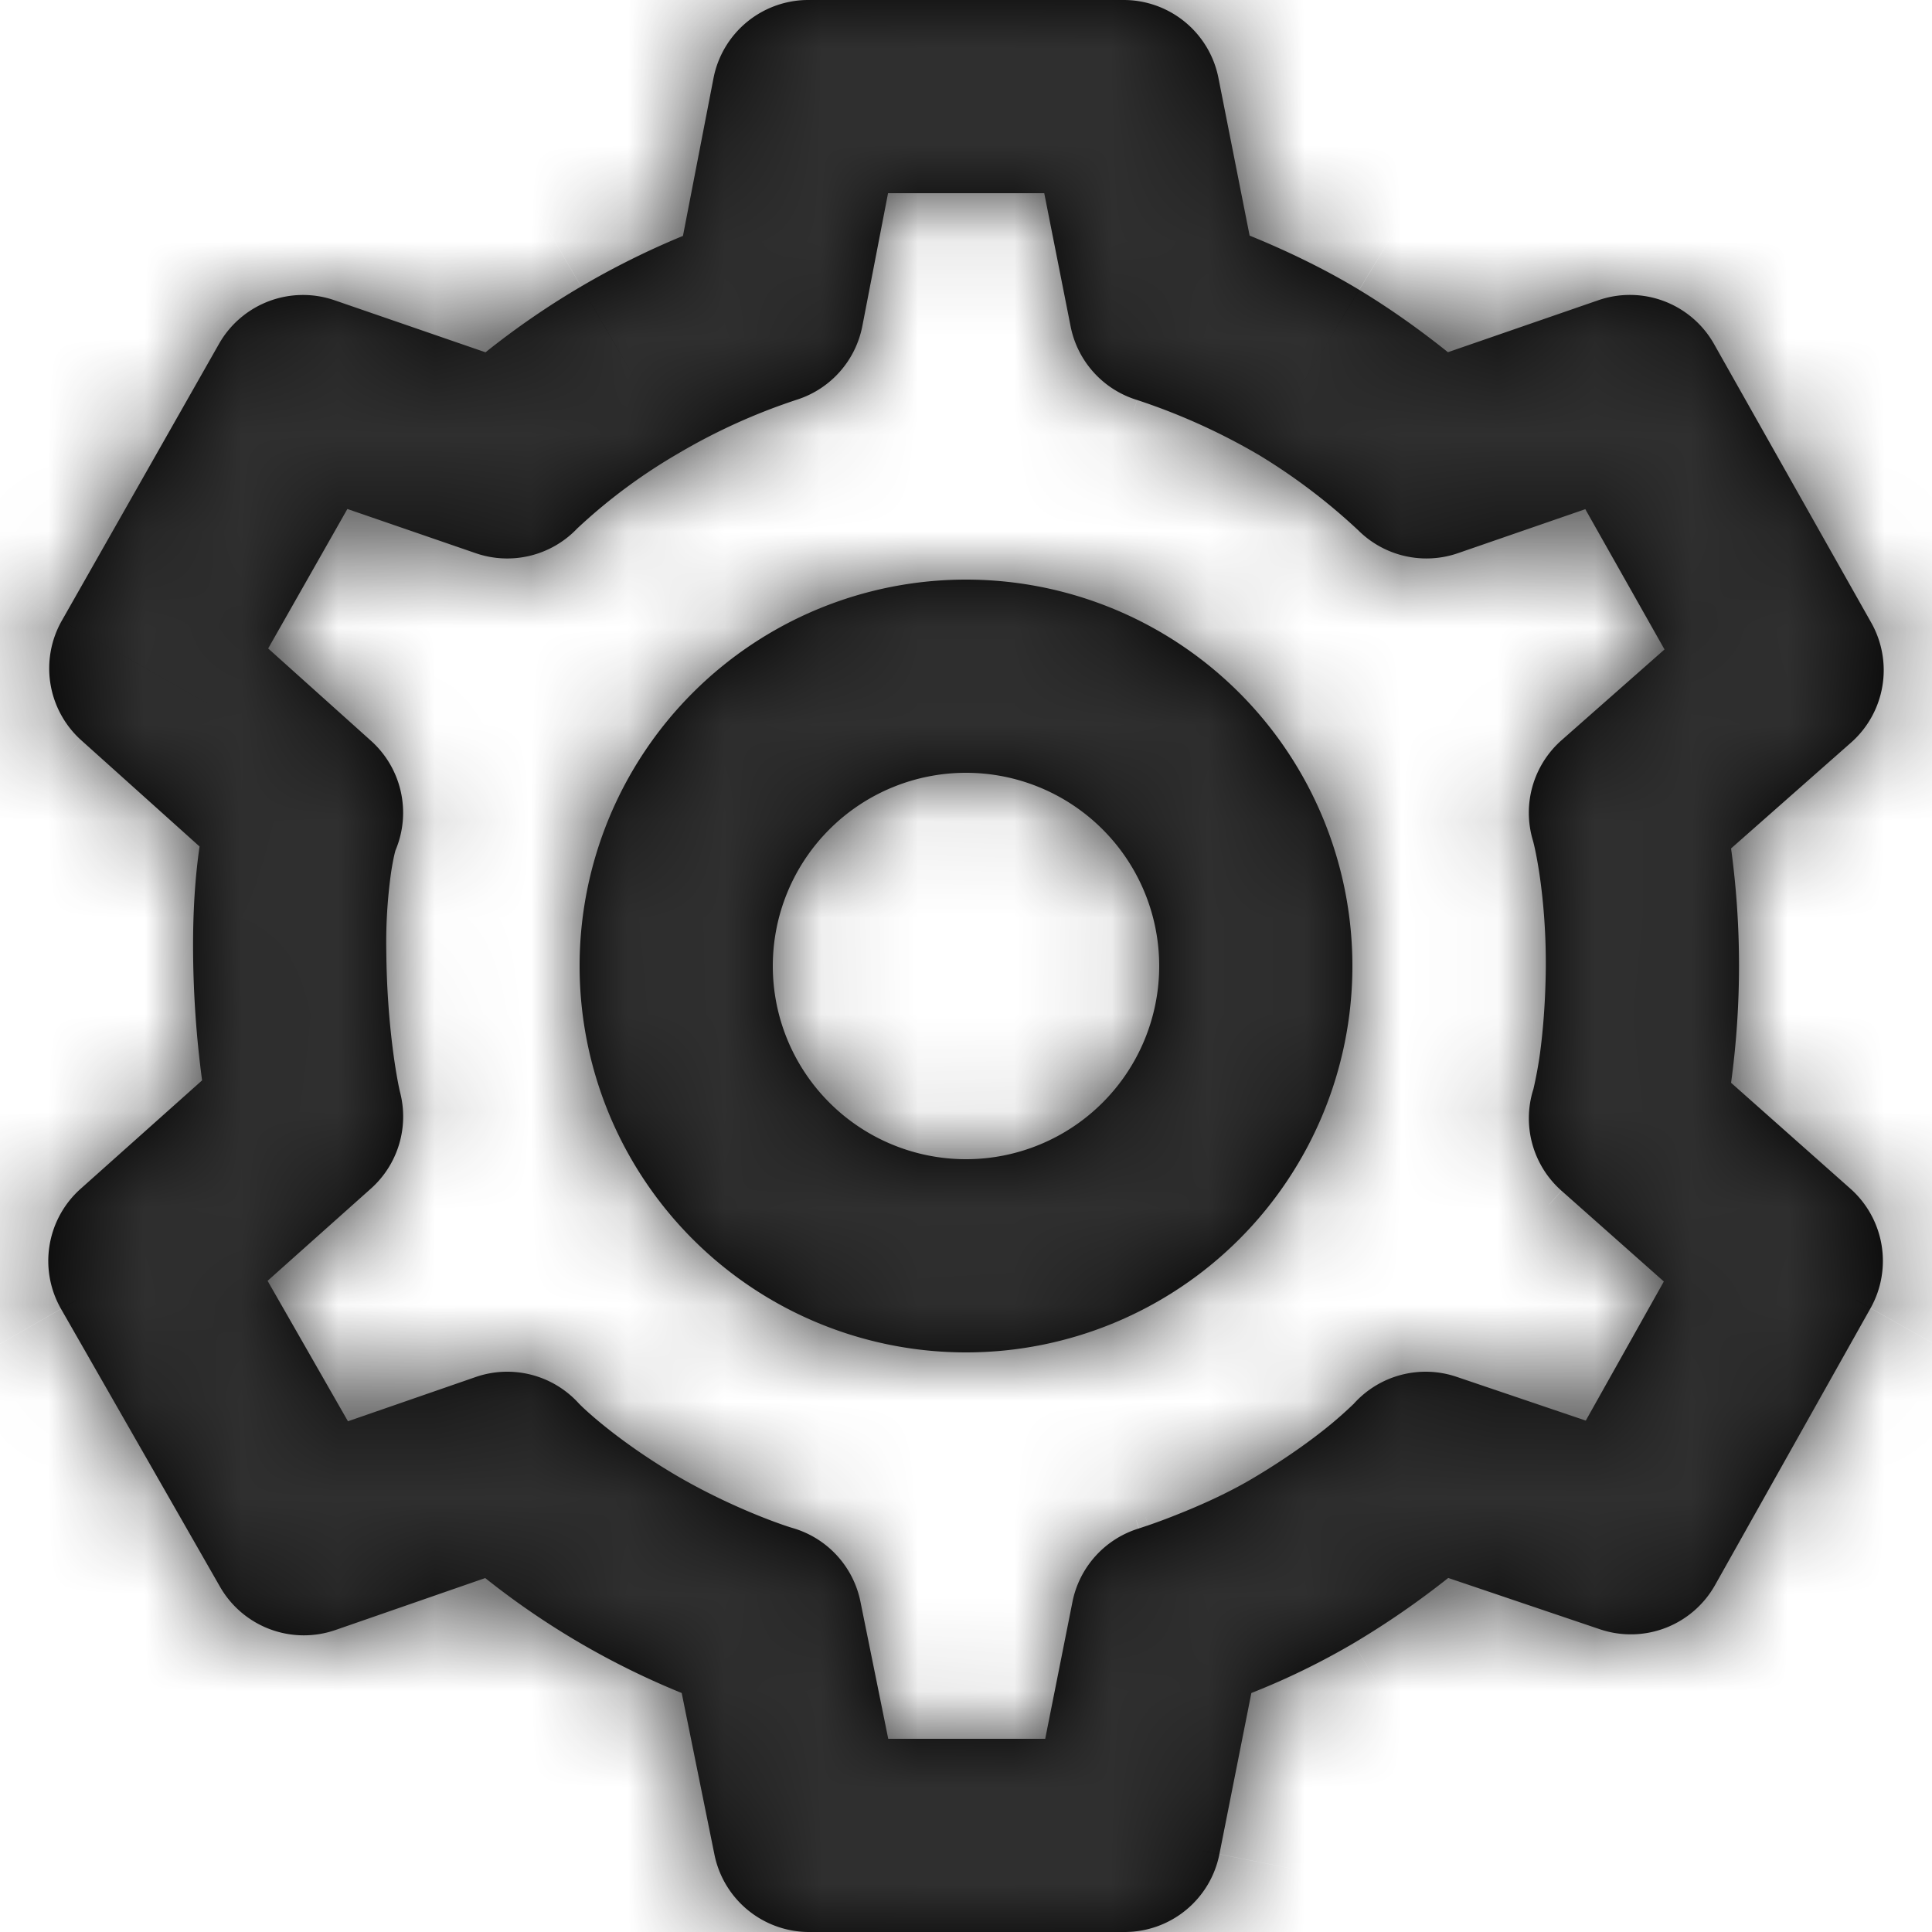 <svg width="20" height="20" fill="none" xmlns="http://www.w3.org/2000/svg"><mask id="a" fill="#fff"><path fill-rule="evenodd" clip-rule="evenodd" d="M10 12a2 2 0 1 0 0-4 2 2 0 0 0 0 4zm0 2a4 4 0 1 0 0-8 4 4 0 0 0 0 8z"/><path fill-rule="evenodd" clip-rule="evenodd" d="M7.386.81A1 1 0 0 1 8.368 0h3.264a1 1 0 0 1 .981.806l.323 1.633c.337.137.747.327 1.135.562.351.212.667.444.918.645l1.557-.538a1 1 0 0 1 1.198.454l1.627 2.884a1 1 0 0 1-.21 1.242L17.92 8.783a8.989 8.989 0 0 1 0 2.426l1.235 1.096a1 1 0 0 1 .209 1.237l-1.61 2.867a1 1 0 0 1-1.192.457l-1.57-.531a8.82 8.82 0 0 1-.979.675 7.583 7.583 0 0 1-1.059.516l-.331 1.669a1 1 0 0 1-.98.805H8.376a1 1 0 0 1-.98-.801l-.339-1.673a8.249 8.249 0 0 1-2.034-1.19l-1.551.538a1 1 0 0 1-1.195-.449L.632 13.55a1 1 0 0 1 .202-1.243l1.258-1.123a10.6 10.6 0 0 1-.093-1.315c-.004-.428.022-.8.067-1.106l-1.225-1.1A1 1 0 0 1 .64 6.425L2.267 3.56a1 1 0 0 1 1.195-.452l1.564.539A8.4 8.4 0 0 1 7.07 2.442L7.386.81zm4.403 15.012h.002l.018-.006.078-.026c.07-.024.17-.06.29-.108.246-.097.545-.23.808-.388.31-.185.557-.362.735-.504a4.197 4.197 0 0 0 .294-.258 1 1 0 0 1 1.065-.279l1.337.453.808-1.44-1.06-.94a1 1 0 0 1-.294-1.04l.003-.008a4.257 4.257 0 0 0 .069-.374c.03-.222.056-.52.06-.876.006-.71-.104-1.228-.135-1.333a1 1 0 0 1 .298-1.032l1.066-.94-.82-1.452-1.317.455a1 1 0 0 1-1.033-.236 6.225 6.225 0 0 0-1.024-.777 6.537 6.537 0 0 0-1.265-.572 1 1 0 0 1-.689-.762L10.81 2H9.193l-.266 1.375a1 1 0 0 1-.67.76 6.24 6.24 0 0 0-1.232.557 5.74 5.74 0 0 0-1.049.778 1 1 0 0 1-1.05.257l-1.33-.458-.82 1.444 1.065.956a1 1 0 0 1 .253 1.134s-.021.068-.045.225a5.212 5.212 0 0 0-.05.823c.006.758.11 1.328.145 1.466a1 1 0 0 1-.305.988l-1.069.954.832 1.454 1.322-.458a1 1 0 0 1 1.063.268c.055.06.393.377.957.717.55.331 1.1.53 1.261.578a1 1 0 0 1 .702.761L9.195 18h1.625l.282-1.417a1 1 0 0 1 .686-.76l.001-.001z"/></mask><path fill-rule="evenodd" clip-rule="evenodd" d="M10 12a2 2 0 1 0 0-4 2 2 0 0 0 0 4zm0 2a4 4 0 1 0 0-8 4 4 0 0 0 0 8z" fill="#000"/><path fill-rule="evenodd" clip-rule="evenodd" d="M7.386.81A1 1 0 0 1 8.368 0h3.264a1 1 0 0 1 .981.806l.323 1.633c.337.137.747.327 1.135.562.351.212.667.444.918.645l1.557-.538a1 1 0 0 1 1.198.454l1.627 2.884a1 1 0 0 1-.21 1.242L17.92 8.783a8.989 8.989 0 0 1 0 2.426l1.235 1.096a1 1 0 0 1 .209 1.237l-1.61 2.867a1 1 0 0 1-1.192.457l-1.57-.531a8.82 8.82 0 0 1-.979.675 7.583 7.583 0 0 1-1.059.516l-.331 1.669a1 1 0 0 1-.98.805H8.376a1 1 0 0 1-.98-.801l-.339-1.673a8.249 8.249 0 0 1-2.034-1.19l-1.551.538a1 1 0 0 1-1.195-.449L.632 13.55a1 1 0 0 1 .202-1.243l1.258-1.123a10.6 10.6 0 0 1-.093-1.315c-.004-.428.022-.8.067-1.106l-1.225-1.1A1 1 0 0 1 .64 6.425L2.267 3.56a1 1 0 0 1 1.195-.452l1.564.539A8.4 8.4 0 0 1 7.07 2.442L7.386.81zm4.403 15.012h.002l.018-.006.078-.026c.07-.024.17-.06.29-.108.246-.097.545-.23.808-.388.31-.185.557-.362.735-.504a4.197 4.197 0 0 0 .294-.258 1 1 0 0 1 1.065-.279l1.337.453.808-1.44-1.06-.94a1 1 0 0 1-.294-1.04l.003-.008a4.257 4.257 0 0 0 .069-.374c.03-.222.056-.52.06-.876.006-.71-.104-1.228-.135-1.333a1 1 0 0 1 .298-1.032l1.066-.94-.82-1.452-1.317.455a1 1 0 0 1-1.033-.236 6.225 6.225 0 0 0-1.024-.777 6.537 6.537 0 0 0-1.265-.572 1 1 0 0 1-.689-.762L10.81 2H9.193l-.266 1.375a1 1 0 0 1-.67.76 6.24 6.24 0 0 0-1.232.557 5.74 5.74 0 0 0-1.049.778 1 1 0 0 1-1.05.257l-1.33-.458-.82 1.444 1.065.956a1 1 0 0 1 .253 1.134s-.021.068-.045.225a5.212 5.212 0 0 0-.05.823c.006.758.11 1.328.145 1.466a1 1 0 0 1-.305.988l-1.069.954.832 1.454 1.322-.458a1 1 0 0 1 1.063.268c.055.06.393.377.957.717.55.331 1.1.53 1.261.578a1 1 0 0 1 .702.761L9.195 18h1.625l.282-1.417a1 1 0 0 1 .686-.76l.001-.001z" fill="#000"/><path d="M7.386.81 5.423.43l1.963.38zm5.227-.004 1.962-.388-1.962.388zm.323 1.633-1.962.388a2 2 0 0 0 1.207 1.464l.755-1.852zM14.071 3l-1.034 1.712L14.07 3zm.918.645-1.255 1.558a2 2 0 0 0 1.909.333l-.654-1.89zm1.557-.538-.654-1.89.654 1.89zm1.198.454 1.742-.983-1.742.983zm1.627 2.884-1.742.983 1.742-.983zm-.21 1.242-1.322-1.5 1.322 1.5zM17.92 8.783l-1.323-1.5a2 2 0 0 0-.657 1.786l1.98-.286zm.08 1.264 2 .018-2-.018zm-.083 1.162-1.98-.28a2 2 0 0 0 .653 1.777l1.327-1.497zm1.236 1.096L17.828 13.8l1.326-1.496zm.209 1.237 1.744.98-1.744-.98zm-1.61 2.867 1.745.979-1.744-.98zm-1.192.457.642-1.894-.642 1.894zm-1.57-.531.641-1.895a2 2 0 0 0-1.892.334l1.25 1.56zm-.979.675 1.027 1.717-1.027-1.716zm-1.059.516-.743-1.857a2 2 0 0 0-1.218 1.467l1.961.39zm-.331 1.669 1.962.39-1.962-.39zm-5.225.004-1.96.397 1.96-.397zm-.339-1.673 1.96-.397a2 2 0 0 0-1.2-1.453l-.76 1.85zm-1.146-.573L4.88 18.666l1.031-1.713zm-.888-.616 1.249-1.562a2 2 0 0 0-1.903-.328l.654 1.89zm-1.551.537-.654-1.89.654 1.89zm-1.195-.449-1.736.994 1.736-.994zM.632 13.55l1.736-.994-1.736.994zm.202-1.243 1.332 1.492-1.332-1.492zm1.258-1.123 1.332 1.492a2 2 0 0 0 .65-1.761l-1.982.27zM1.999 9.87l-2 .018 2-.018zm.067-1.106 1.98.289a2 2 0 0 0-.644-1.778L2.066 8.763zm-1.225-1.1L-.495 9.152.841 7.663zM.64 6.425l1.739.988-1.74-.988zM2.267 3.56l1.74.988-1.74-.988zm1.195-.452-.651 1.891.651-1.89zm1.564.539-.65 1.891a2 2 0 0 0 1.9-.33l-1.25-1.561zm.99-.68 1.008 1.726-1.008-1.727zm1.054-.524.762 1.849a2 2 0 0 0 1.202-1.47l-1.964-.38zm4.72 13.38.606 1.906.004-.002-.61-1.904zm0 0 .587 1.912.018-.006-.606-1.906zm.019-.006.609 1.905.006-.002-.615-1.903zm.078-.026-.65-1.892.65 1.892zm.29-.108.735 1.86-.734-1.86zm.808-.388 1.027 1.716-1.027-1.716zm.735-.504-1.243-1.566 1.243 1.566zm.212-.179 1.346 1.479-1.346-1.479zm.06-.057 1.407 1.422-1.406-1.422zm.022-.022 1.48 1.344.008-.007-1.488-1.337zm1.065-.279.64-1.894-.64 1.894zm1.337.453-.641 1.894a2 2 0 0 0 2.385-.915l-1.744-.98zm.808-1.44 1.744.98a2 2 0 0 0-.417-2.476l-1.327 1.496zm-1.06-.94-1.327 1.497 1.326-1.497zm-.294-1.04-1.911-.588-.001.003 1.912.585zm.003-.008-1.93-.523 1.93.523zm.005-.023 1.943.475-1.943-.475zm.018-.08-1.96-.4 1.96.4zm.045-.27 1.982.27-1.982-.27zm.06-.877-2-.018 2 .018zm-.134-1.333 1.92-.564-1.92.564zm.298-1.032-1.322-1.5 1.322 1.5zm1.066-.94 1.322 1.5a2 2 0 0 0 .42-2.482l-1.742.982zm-.82-1.452 1.742-.983a2 2 0 0 0-2.395-.908l.653 1.89zm-1.317.455-.654-1.89.654 1.89zm-1.033-.236 1.412-1.417-1.412 1.417zm-1.024-.777L14.07 3l-1.034 1.712zm-1.265-.572-.585 1.912.585-1.912zm-.689-.762 1.962-.388-1.962.388zM10.81 2l1.962-.388A2 2 0 0 0 10.81 0v2zM9.193 2V0A2 2 0 0 0 7.23 1.62L9.193 2zm-.266 1.375 1.963.38-1.963-.38zm-.67.76.626 1.9-.625-1.9zm-1.232.557-1.01-1.727 1.01 1.727zm-1.049.778-1.45-1.377 1.45 1.377zm-1.05.257.65-1.891-.65 1.89zm-1.33-.458.651-1.891a2 2 0 0 0-2.39.903l1.74.988zm-.82 1.444-1.739-.988a2 2 0 0 0 .403 2.476l1.336-1.488zm1.065.956L5.177 6.18 3.841 7.67zm.248 1.146-1.831-.804A2 2 0 0 0 5.92 9.62l-1.831-.805zm.005-.012 1.907.603a2 2 0 0 0-3.708-1.473l1.801.87zm-.045.225-1.977-.303 1.977.303zm-.05.823 2-.018-2 .018zm.145 1.466 1.94-.485-1.94.485zm-.305.988-1.332-1.492 1.332 1.492zm-1.069.954-1.332-1.492a2 2 0 0 0-.403 2.486l1.735-.994zm.832 1.454-1.736.993a2 2 0 0 0 2.39.897l-.654-1.89zm1.322-.458-.653-1.89.653 1.89zm1.063.268L7.46 13.17l-1.473 1.354zm.957.717-1.032 1.713 1.032-1.713zm1.261.578-.557 1.92.557-1.92zm.702.761 1.96-.397-1.96.397zM9.195 18l-1.96.397A2 2 0 0 0 9.195 20v-2zm1.625 0v2a2 2 0 0 0 1.962-1.61L10.82 18zm.282-1.417-1.962-.39 1.962.39zm.686-.76L11.2 13.91l.589 1.911zM10 10v4a4 4 0 0 0 4-4h-4zm0 0h4a4 4 0 0 0-4-4v4zm0 0V6a4 4 0 0 0-4 4h4zm0 0H6a4 4 0 0 0 4 4v-4zm2 0a2 2 0 0 1-2 2v4a6 6 0 0 0 6-6h-4zm-2-2a2 2 0 0 1 2 2h4a6 6 0 0 0-6-6v4zm-2 2a2 2 0 0 1 2-2V4a6 6 0 0 0-6 6h4zm2 2a2 2 0 0 1-2-2H4a6 6 0 0 0 6 6v-4zM8.368-2A3 3 0 0 0 5.423.43l3.927.76a1 1 0 0 1-.982.81v-4zm3.264 0H8.368v4h3.264v-4zM14.575.418A3 3 0 0 0 11.632-2v4a1 1 0 0 1-.981-.806l3.924-.776zm.323 1.633L14.575.418l-3.924.776.323 1.633 3.924-.776zm.207-.762A10.284 10.284 0 0 0 13.69.587L12.18 4.29a6.3 6.3 0 0 1 .856.422l2.068-3.424zm1.138.8a10.463 10.463 0 0 0-1.138-.8l-2.069 3.424c.26.157.503.333.698.491l2.51-3.115zm-.35-.871-1.558.538 1.307 3.78 1.558-.538-1.308-3.78zm3.593 1.36a3 3 0 0 0-3.594-1.36l1.308 3.78a1 1 0 0 1-1.198-.454l3.484-1.965zm1.627 2.886-1.627-2.885-3.484 1.965 1.627 2.885 3.484-1.965zm-.63 3.724a3 3 0 0 0 .63-3.724l-3.484 1.965a1 1 0 0 1 .21-1.241l2.645 3zm-1.242 1.095 1.243-1.095-2.645-3-1.243 1.095 2.645 3zm.76-.218c.006-.596-.04-1.131-.103-1.567l-3.959.57c.037.254.066.586.062.96l4 .037zm-.103 1.424c.057-.401.098-.883.103-1.424l-4-.037c-.003.362-.03.67-.063.901l3.96.56zm.583-.681-1.236-1.096-2.654 2.994 1.236 1.095 2.654-2.993zm.626 3.713a3 3 0 0 0-.626-3.713L17.827 13.8a1 1 0 0 1-.208-1.238l3.488 1.958zm-1.61 2.867 1.61-2.867-3.488-1.958-1.61 2.867 3.489 1.958zM15.92 18.76a3 3 0 0 0 3.578-1.373L16.01 15.43a1 1 0 0 1 1.192-.458L15.92 18.76zm-1.57-.532 1.57.532 1.283-3.79-1.57-.53-1.283 3.788zm.69.498a10.8 10.8 0 0 0 1.202-.832l-2.502-3.12c-.185.148-.44.33-.755.52l2.054 3.432zm-1.343.656c.349-.14.844-.358 1.342-.656l-2.054-3.433c-.25.15-.534.279-.775.375l1.487 3.714zm.887.201.331-1.668-3.923-.78-.332 1.67 3.924.778zM11.64 22a3 3 0 0 0 2.943-2.416l-3.924-.779A1 1 0 0 1 11.64 18v4zm-3.264 0h3.264v-4H8.377v4zm-2.94-2.404A3 3 0 0 0 8.377 22v-4a1 1 0 0 1 .98.801l-3.92.795zm-.339-1.672.34 1.672 3.92-.795-.34-1.672-3.92.795zm-.217.742c.511.309 1.013.544 1.418.71l1.518-3.7a6.543 6.543 0 0 1-.873-.436L4.88 18.666zM3.775 17.9c.301.241.673.507 1.106.767l2.063-3.426a6.246 6.246 0 0 1-.671-.465L3.775 17.9zm.351.865 1.551-.537-1.307-3.78-1.551.536 1.307 3.78zM.542 17.419a3 3 0 0 0 3.584 1.345l-1.307-3.78a1 1 0 0 1 1.195.448L.542 17.419zm-1.646-2.876L.542 17.42l3.472-1.987-1.646-2.876-3.472 1.987zm.606-3.728a3 3 0 0 0-.606 3.728l3.472-1.987a1 1 0 0 1-.202 1.243l-2.664-2.984zM.76 9.692l-1.258 1.123 2.664 2.984 1.258-1.123L.76 9.692zm-.761.195c.005.6.053 1.139.11 1.567l3.964-.539A8.6 8.6 0 0 1 4 9.851l-4 .036zm.088-1.413c-.061.42-.093.895-.088 1.413l4-.036a5.315 5.315 0 0 1 .046-.8L.087 8.475zm-.582.678 1.225 1.1 2.672-2.978-1.225-1.1-2.672 2.978zM-1.1 5.438a3 3 0 0 0 .605 3.714l2.672-2.977a1 1 0 0 1 .202 1.238L-1.1 5.438zM.528 2.572-1.1 5.438l3.48 1.975 1.627-2.866L.528 2.572zm3.585-1.356A3 3 0 0 0 .528 2.572l3.478 1.975a1 1 0 0 1-1.195.451l1.302-3.782zm1.565.539-1.565-.539-1.302 3.782 1.564.539 1.303-3.782zm-.671-.516c-.473.276-.895.577-1.23.845l2.498 3.124a6.4 6.4 0 0 1 .75-.516L5.006 1.24zM6.309.592c-.36.149-.807.357-1.302.647l2.018 3.453c.313-.183.591-.312.807-.401L6.309.592zM5.423.43l-.316 1.632 3.927.76.316-1.632L5.423.43zm5.762 13.485h-.001l1.21 3.813h.002l-1.21-3.813zm.014-.004-.018.006 1.22 3.81.017-.006-1.219-3.81zm.038-.013a2.188 2.188 0 0 1-.044.015l1.231 3.806.112-.038-1.299-3.783zm.207-.076c-.088.034-.16.06-.207.076l1.3 3.783c.093-.032.223-.078.375-.139l-1.468-3.72zm.514-.244a3.73 3.73 0 0 1-.514.244l1.468 3.72a7.668 7.668 0 0 0 1.1-.532l-2.054-3.432zm.519-.354c-.113.09-.288.216-.52.354l2.055 3.433c.389-.233.707-.46.952-.655l-2.487-3.132zm.108-.092a2.238 2.238 0 0 1-.108.092l2.487 3.132a6.13 6.13 0 0 0 .314-.266l-2.693-2.958zm.002 0 .005-.005-.007.005 2.693 2.958c.044-.04.084-.078.12-.114l-2.811-2.845zm1.427 1.4-1.48-1.345.001-.002h.002l.002-.004.005-.005a4.083 4.083 0 0 0 .043-.044l2.812 2.844.052-.053.023-.024.01-.011.006-.006.002-.003.002-.001v-.001l-1.48-1.345zm1.706-2.173a3 3 0 0 0-3.193.835l2.975 2.675a1 1 0 0 1-1.065.278l1.283-3.788zm1.337.452-1.337-.452-1.283 3.788 1.338.453 1.282-3.789zm-1.577-.524-.808 1.44 3.488 1.958.808-1.44-3.488-1.958zm-.643 1.536 1.06.94 2.654-2.993-1.061-.94-2.653 2.993zm-.88-3.122a3 3 0 0 0 .88 3.122l2.653-2.994a1 1 0 0 1 .293 1.041l-3.825-1.169zm-.015.054a1.059 1.059 0 0 1 .01-.037l.003-.01.002-.004V10.7l.001-.001v-.001l1.912.587 1.912.587v-.001l.001-.002v-.003l.002-.005a.997.997 0 0 0 .008-.028l.01-.033-3.86-1.046zm-.006.024a1.03 1.03 0 0 1 .006-.024l3.86 1.046.02-.07-3.886-.951zm0-.003c0 .005-.001.008-.002.009l.002-.005 3.885.95c.012-.048.024-.1.035-.157l-3.92-.797zm.024-.142c-.01.071-.019.119-.024.142l3.92.797c.023-.114.046-.247.067-.398l-3.963-.541zm.04-.624a5.004 5.004 0 0 1-.041.624l3.963.54A9.02 9.02 0 0 0 18 10.048l-4-.037zm-.053-.751c-.017-.059-.018-.075-.009-.028.007.033.017.09.027.165.02.151.038.364.036.614l4 .037c.008-.888-.124-1.604-.216-1.916l-3.838 1.128zm.895-3.097a3 3 0 0 0-.895 3.097l3.838-1.128a1 1 0 0 1-.298 1.032l-2.645-3zm1.065-.939-1.065.94 2.645 3 1.066-.94-2.646-3zm-1.239 1.03.82 1.453 3.484-1.965-.82-1.453-3.483 1.965zm1.079 1.363 1.317-.455-1.307-3.78-1.318.455 1.308 3.78zm-3.098-.71a3 3 0 0 0 3.098.71l-1.308-3.78a1 1 0 0 1 1.033.237L12.65 6.906zm-.648-.481c.163.098.32.212.451.315.137.11.207.177.197.166l2.823-2.833A8.148 8.148 0 0 0 14.071 3l-2.069 3.424zm-.815-.372.027.01.073.026c.06.022.137.052.22.088.176.075.353.162.495.248L14.071 3a8.493 8.493 0 0 0-1.714-.773l-1.17 3.825zM9.12 3.767a3 3 0 0 0 2.066 2.286l1.17-3.825a1 1 0 0 1 .688.763l-3.924.776zm-.273-1.379.273 1.379 3.924-.776-.273-1.38-3.924.777zM9.193 4h1.617V0H9.193v4zm1.697-.245.267-1.375-3.927-.76-.267 1.375 3.927.76zm-2.007 2.28a3 3 0 0 0 2.008-2.28l-3.928-.76a1 1 0 0 1 .67-.76l1.25 3.8zm-.85.384a4.24 4.24 0 0 1 .85-.385l-1.25-3.8a8.3 8.3 0 0 0-1.617.731L8.033 6.42zm-.606.428c-.04.041-.05.047-.007.01a4.365 4.365 0 0 1 .614-.438L6.015 2.965c-.683.4-1.253.878-1.49 1.128l2.9 2.754zm-3.153.77a3 3 0 0 0 3.153-.77l-2.9-2.754a1 1 0 0 1 1.05-.257L4.274 7.618zM2.945 7.16l1.33.458 1.302-3.782-1.33-.458L2.945 7.16zm1.57.54.82-1.444-3.478-1.975-.82 1.444L4.516 7.7zm.662-1.52-1.065-.956L1.44 8.201l1.065.956L5.177 6.18zm.743 3.44a3 3 0 0 0-.743-3.44L2.505 9.157a1 1 0 0 1-.247-1.146L5.92 9.62zm-1.826-.817-1.8-.87-.001.001v.001l-.002.002-.001.004-.004.009a2.144 2.144 0 0 0-.028.06L5.92 9.62a1.468 1.468 0 0 1-.021.045l-.002.004a.352.352 0 0 0-.001.003l-1.802-.869zm1.932.528c.005-.033.007-.041.004-.028a.945.945 0 0 1-.023.084l-.003.01-.001.004v.003h-.001v.001l-1.908-.602-1.907-.602v.002l-.001.002-.002.006a1.845 1.845 0 0 0-.024.082 4.409 4.409 0 0 0-.088.432l3.954.606zm-.027.502a3.27 3.27 0 0 1 .027-.502l-3.954-.606a7.19 7.19 0 0 0-.073 1.144l4-.036zm.085 1c.01.037-.013-.053-.038-.26a6.678 6.678 0 0 1-.047-.74l-4 .036c.008.9.128 1.628.204 1.932l3.881-.969zm-.913 2.964a3 3 0 0 0 .913-2.965l-3.88.97a1 1 0 0 1 .303-.989l2.664 2.984zm-1.069.954 1.07-.954-2.665-2.984-1.069.954 2.664 2.984zm1.236-1.032-.832-1.453-3.471 1.987.831 1.453 3.472-1.987zM4.27 12.365l-1.323.457 1.308 3.78 1.322-.457-1.307-3.78zm3.189.805a3 3 0 0 0-3.19-.805l1.308 3.78a1 1 0 0 1-1.063-.268L7.46 13.17zm.516.357a4.243 4.243 0 0 1-.556-.4l-.01-.009a.581.581 0 0 1 .013.013l.037.04-2.945 2.706c.203.22.696.654 1.397 1.076l2.064-3.426zm.787.37c.018.005-.08-.025-.254-.1a4.491 4.491 0 0 1-.533-.27l-2.064 3.426a8.13 8.13 0 0 0 1.736.785l1.115-3.841zm2.104 2.285a3 3 0 0 0-2.104-2.285l-1.115 3.841a1 1 0 0 1-.701-.761l3.92-.795zm.288 1.42-.288-1.42-3.92.795.288 1.42 3.92-.794zM10.82 16H9.195v4h1.625v-4zm-1.68.194-.281 1.416 3.923.78.281-1.417-3.923-.78zm2.059-2.283a3 3 0 0 0-2.059 2.283l3.923.779a1 1 0 0 1-.686.76L11.2 13.912zm.002 0 1.175 3.823h.001l-1.176-3.824z" fill="#2F2F2F" mask="url(#a)"/></svg>
